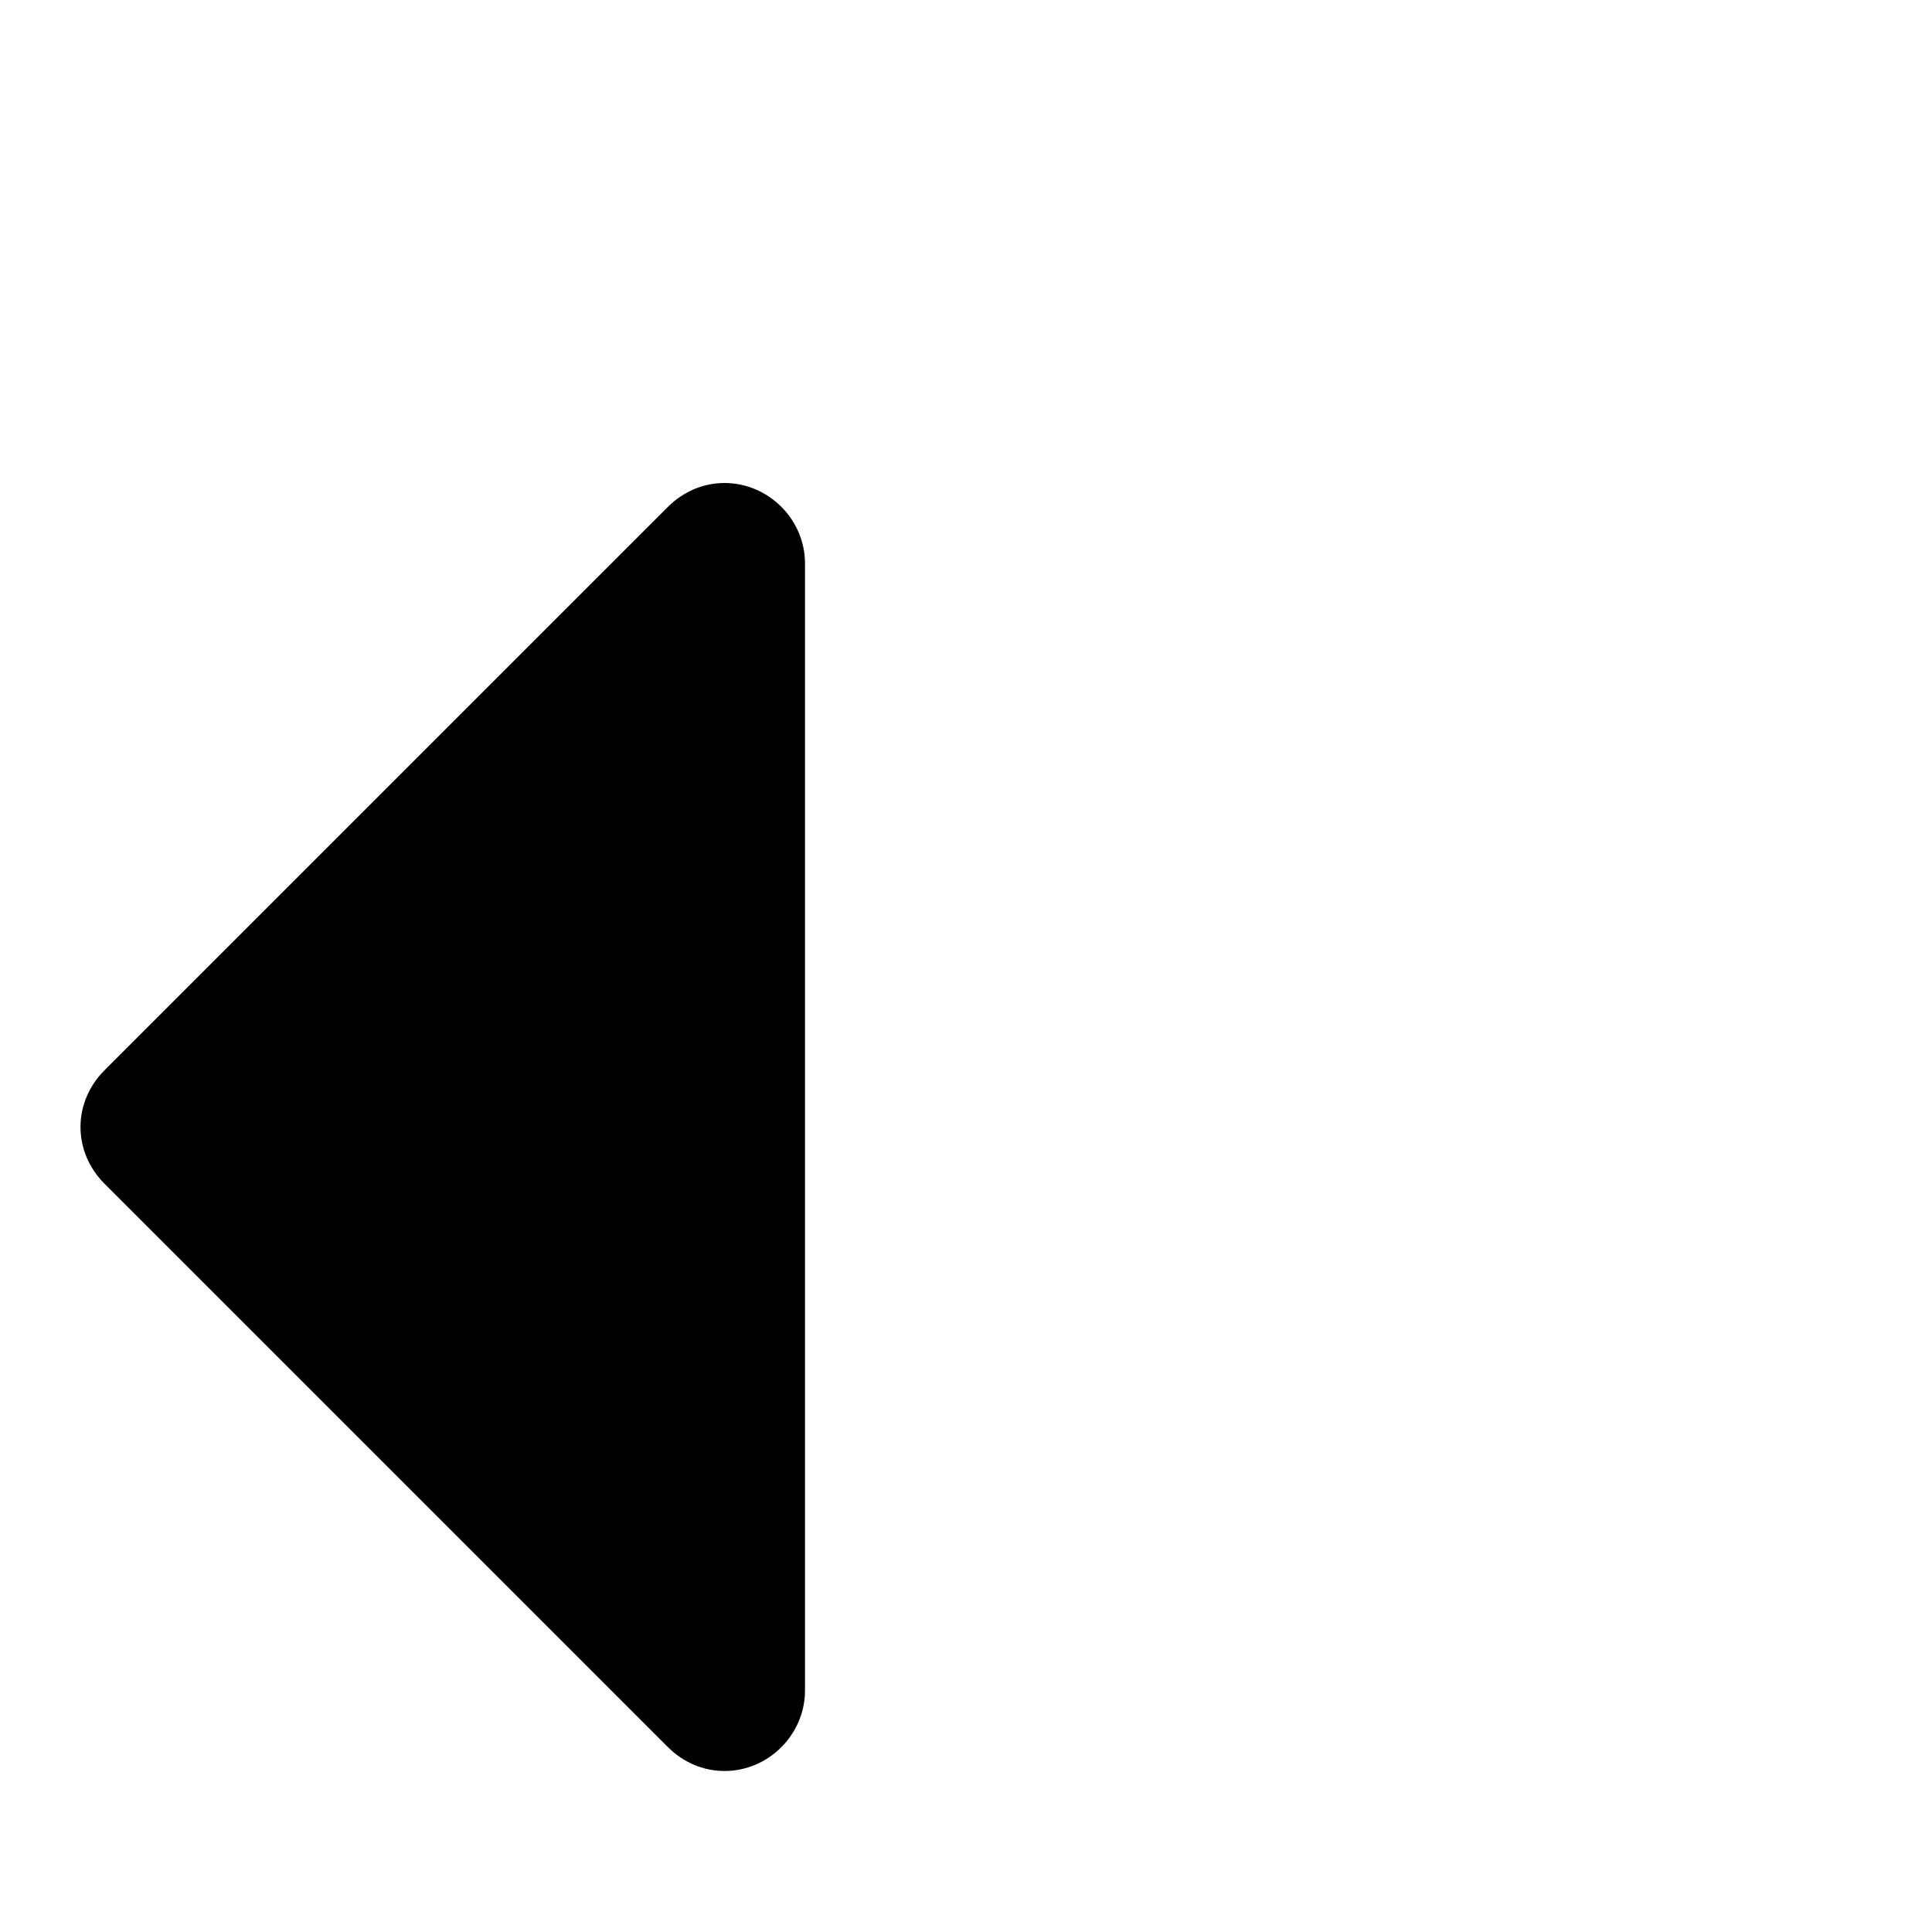 <svg width="1536" height="1536" xmlns="http://www.w3.org/2000/svg">
    <path d="M640 448v896c0 35-29 64-64 64-17 0-33-7-45-19L83 941c-12-12-19-28-19-45s7-33 19-45l448-448c12-12 28-19 45-19 35 0 64 29 64 64z"/>
</svg>
